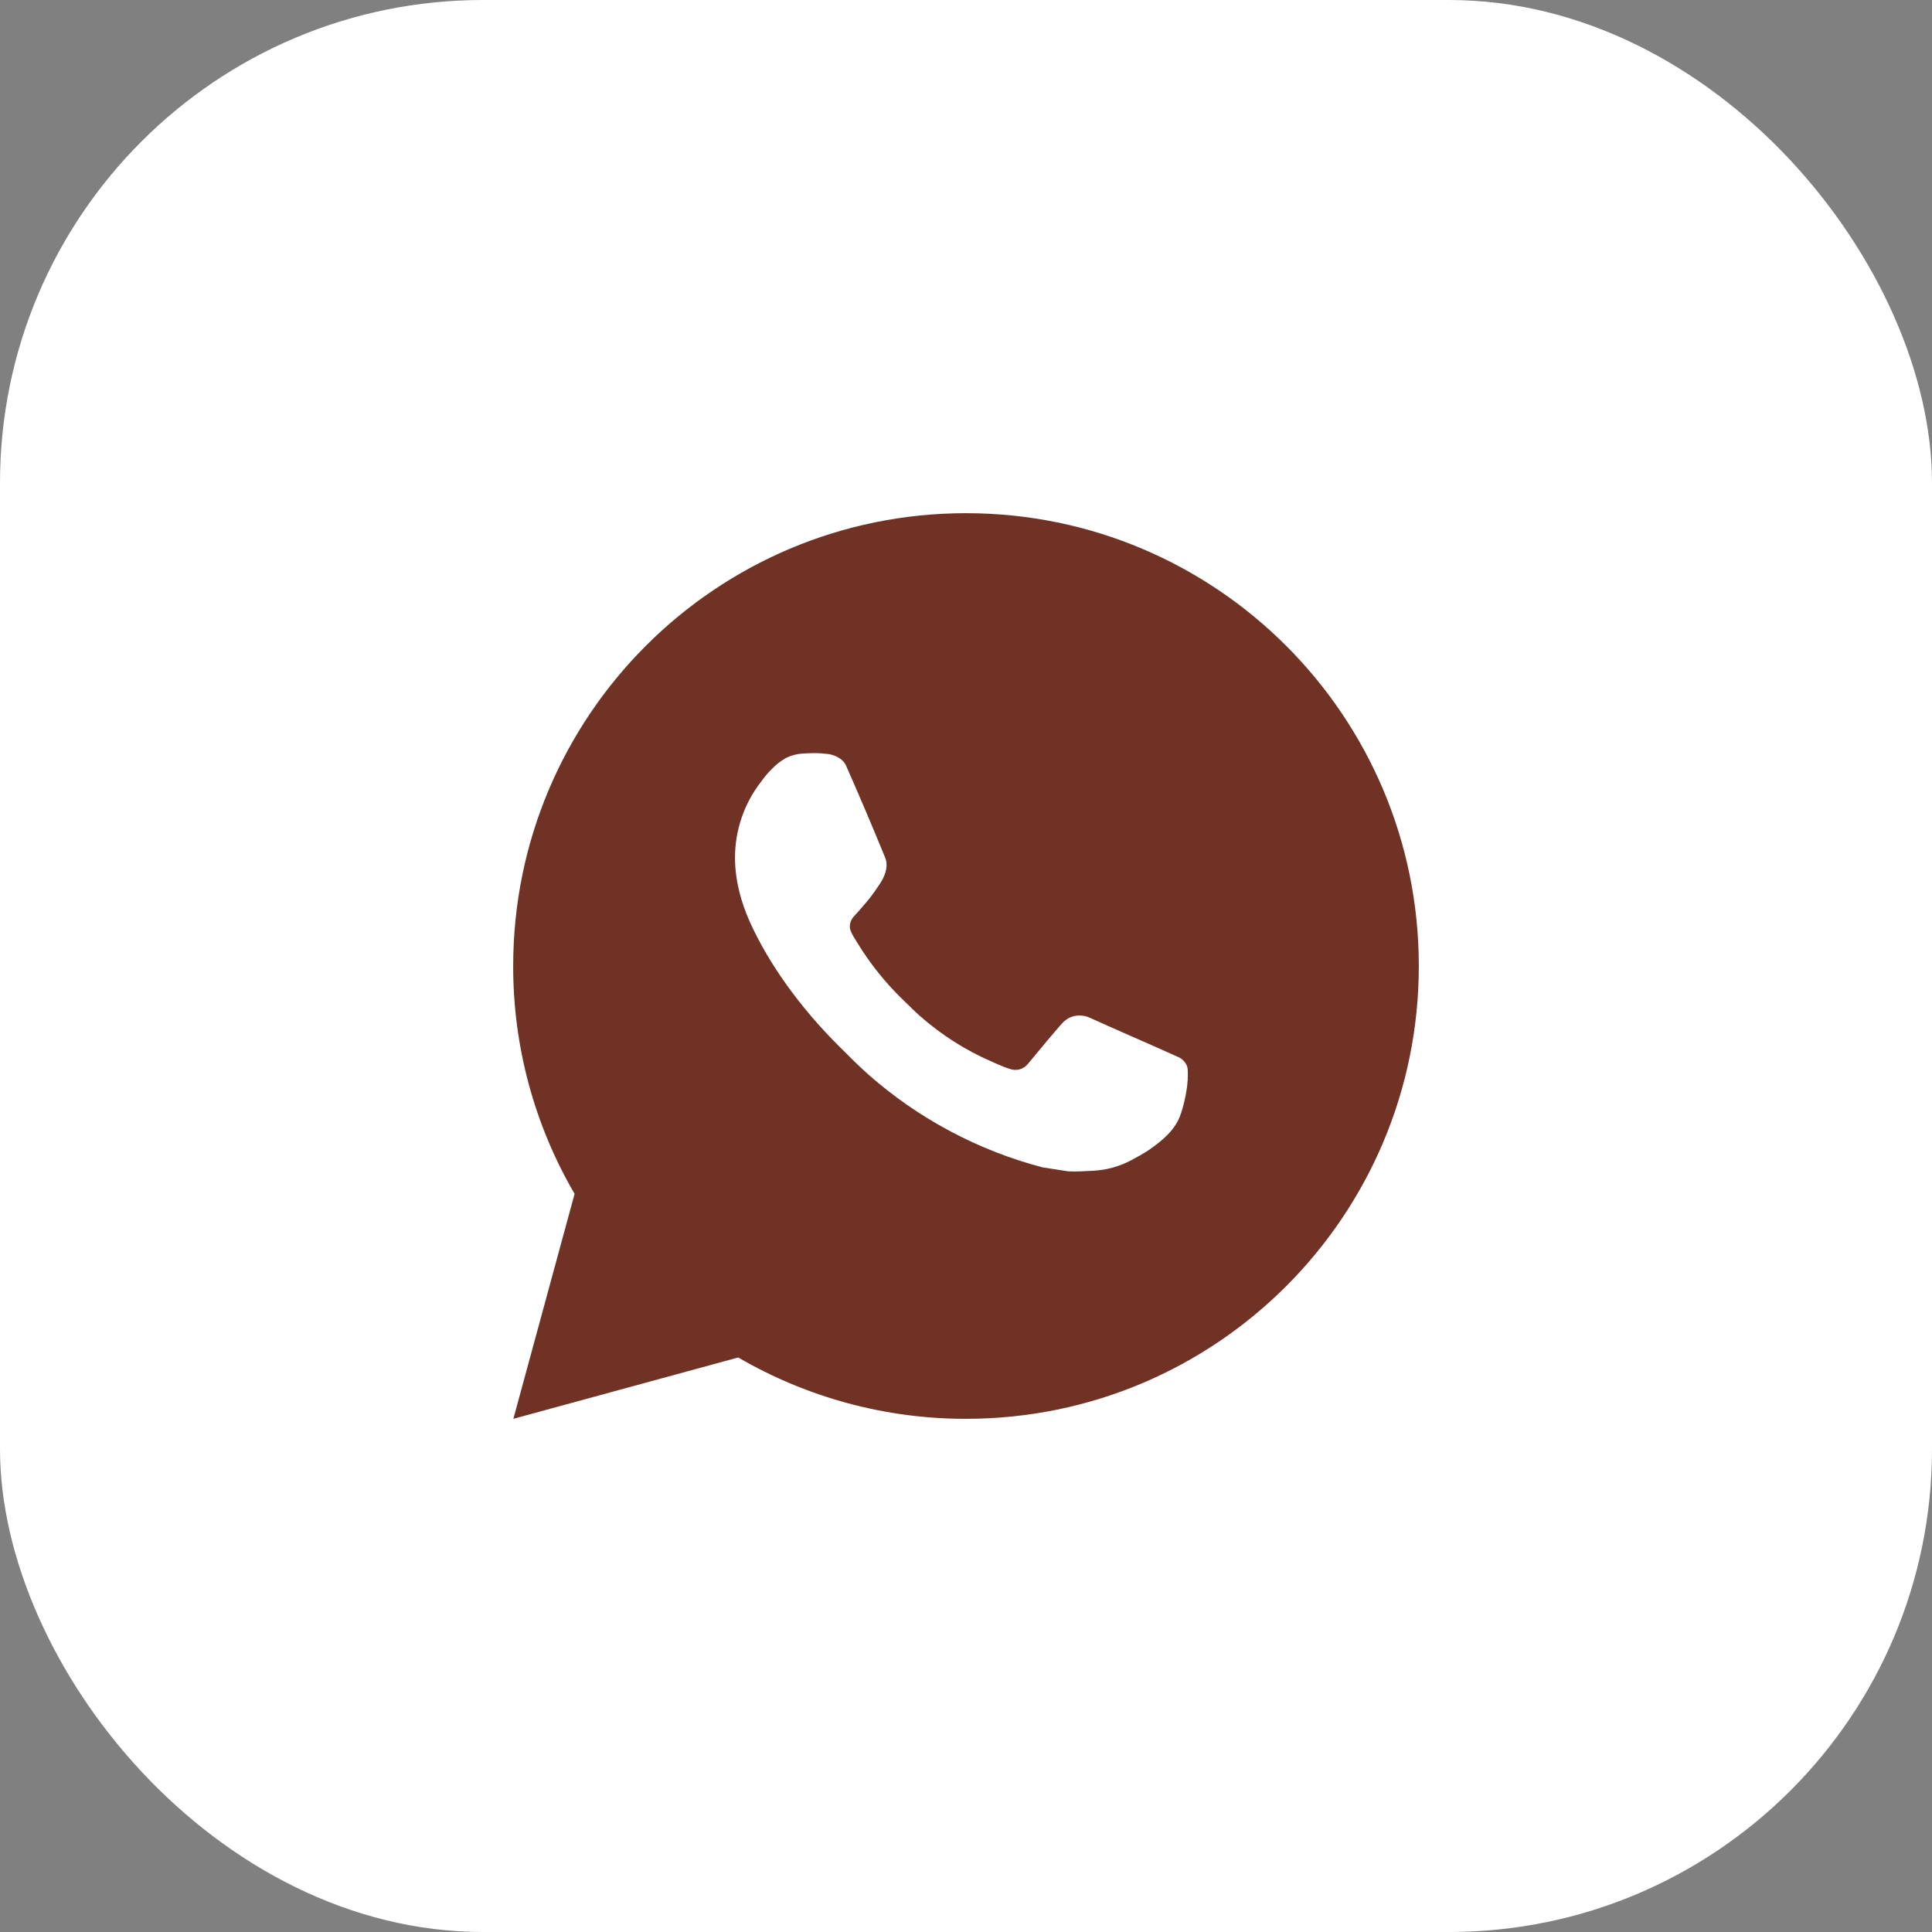 <?xml version="1.0" encoding="UTF-8"?> <svg xmlns="http://www.w3.org/2000/svg" width="32" height="32" viewBox="0 0 32 32" fill="none"><rect x="0" y="0" width="32" height="32" fill="#808080" stroke="none"/> <rect width="32" height="32" rx="8" fill="white"></rect> <path d="M16 8.5C20.142 8.5 23.5 11.858 23.5 16C23.5 20.142 20.142 23.5 16 23.5C14.675 23.502 13.373 23.151 12.227 22.484L8.503 23.5L9.517 19.774C8.849 18.629 8.498 17.326 8.5 16C8.5 11.858 11.858 8.5 16 8.5ZM13.444 12.475L13.294 12.481C13.197 12.487 13.102 12.512 13.015 12.556C12.934 12.602 12.859 12.66 12.794 12.727C12.704 12.812 12.653 12.885 12.599 12.957C12.321 13.317 12.172 13.76 12.174 14.215C12.176 14.582 12.272 14.94 12.422 15.275C12.729 15.951 13.233 16.668 13.899 17.331C14.06 17.491 14.217 17.651 14.387 17.801C15.214 18.529 16.201 19.055 17.267 19.335L17.693 19.401C17.831 19.408 17.97 19.398 18.11 19.391C18.328 19.38 18.541 19.32 18.735 19.218C18.833 19.167 18.929 19.112 19.022 19.052C19.022 19.052 19.054 19.032 19.116 18.985C19.217 18.91 19.279 18.857 19.363 18.769C19.425 18.704 19.479 18.629 19.52 18.543C19.579 18.42 19.637 18.187 19.662 17.993C19.68 17.844 19.674 17.763 19.672 17.713C19.669 17.633 19.602 17.549 19.529 17.514L19.093 17.319C19.093 17.319 18.441 17.034 18.041 16.853C18 16.834 17.955 16.824 17.91 16.822C17.858 16.817 17.806 16.823 17.757 16.839C17.709 16.855 17.664 16.882 17.626 16.917C17.622 16.916 17.572 16.959 17.03 17.616C16.999 17.657 16.956 17.689 16.907 17.706C16.858 17.724 16.804 17.726 16.754 17.713C16.705 17.7 16.657 17.683 16.61 17.663C16.517 17.625 16.485 17.61 16.422 17.582C15.991 17.395 15.592 17.141 15.24 16.83C15.146 16.748 15.058 16.658 14.968 16.571C14.673 16.288 14.416 15.969 14.203 15.62L14.159 15.549C14.127 15.501 14.101 15.449 14.082 15.395C14.054 15.284 14.128 15.196 14.128 15.196C14.128 15.196 14.31 14.996 14.395 14.889C14.477 14.784 14.547 14.681 14.592 14.609C14.681 14.466 14.709 14.32 14.662 14.207C14.452 13.694 14.235 13.183 14.011 12.676C13.967 12.575 13.835 12.504 13.716 12.489C13.676 12.485 13.635 12.48 13.595 12.477C13.494 12.472 13.393 12.473 13.293 12.48L13.443 12.474L13.444 12.475Z" fill="#703225"></path> </svg> 